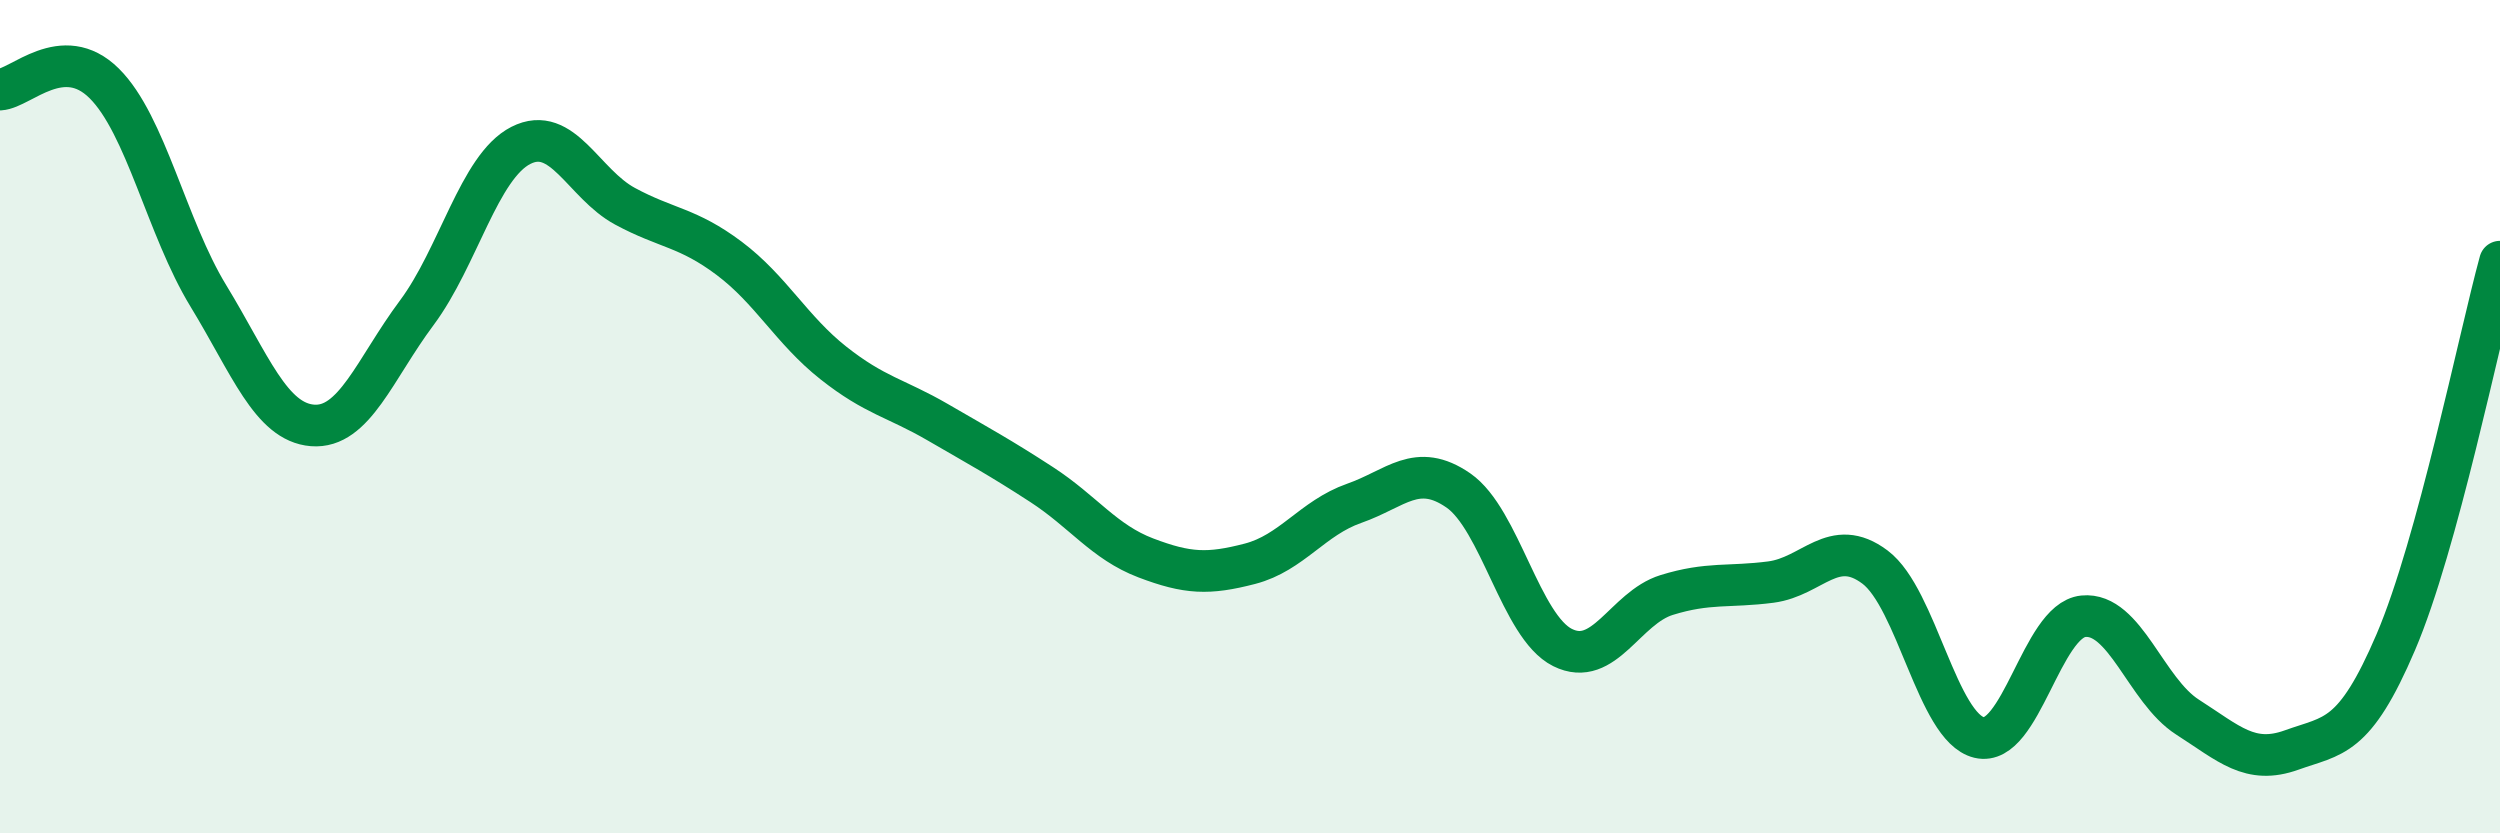 
    <svg width="60" height="20" viewBox="0 0 60 20" xmlns="http://www.w3.org/2000/svg">
      <path
        d="M 0,2.15 C 0.5,2.12 1.5,1.01 2.5,2 C 3.5,2.99 4,5.46 5,7.1 C 6,8.74 6.5,10.13 7.5,10.21 C 8.5,10.29 9,8.85 10,7.51 C 11,6.17 11.5,4 12.5,3.49 C 13.5,2.98 14,4.41 15,4.95 C 16,5.49 16.5,5.45 17.5,6.2 C 18.5,6.95 19,7.92 20,8.71 C 21,9.5 21.5,9.55 22.5,10.13 C 23.5,10.71 24,10.98 25,11.63 C 26,12.28 26.5,13.01 27.5,13.39 C 28.5,13.77 29,13.79 30,13.53 C 31,13.27 31.5,12.43 32.5,12.08 C 33.5,11.73 34,11.08 35,11.77 C 36,12.46 36.5,15.04 37.5,15.54 C 38.5,16.04 39,14.59 40,14.28 C 41,13.97 41.5,14.1 42.5,13.97 C 43.5,13.84 44,12.86 45,13.61 C 46,14.36 46.5,17.46 47.5,17.7 C 48.5,17.94 49,14.89 50,14.79 C 51,14.69 51.5,16.57 52.5,17.21 C 53.5,17.85 54,18.36 55,18 C 56,17.64 56.5,17.75 57.5,15.41 C 58.5,13.07 59.5,8.11 60,6.28L60 20L0 20Z"
        fill="#008740"
        opacity="0.1"
        stroke-linecap="round"
        stroke-linejoin="round"
      />
      <path
        d="M 0,2.15 C 0.5,2.12 1.5,1.01 2.5,2 C 3.5,2.99 4,5.46 5,7.1 C 6,8.74 6.5,10.13 7.5,10.21 C 8.5,10.29 9,8.85 10,7.51 C 11,6.17 11.5,4 12.5,3.49 C 13.5,2.98 14,4.41 15,4.95 C 16,5.49 16.5,5.45 17.5,6.2 C 18.5,6.95 19,7.92 20,8.71 C 21,9.5 21.5,9.55 22.5,10.13 C 23.5,10.71 24,10.98 25,11.63 C 26,12.28 26.5,13.01 27.5,13.39 C 28.5,13.77 29,13.79 30,13.53 C 31,13.27 31.5,12.43 32.5,12.08 C 33.5,11.73 34,11.08 35,11.77 C 36,12.46 36.5,15.04 37.5,15.54 C 38.5,16.04 39,14.59 40,14.28 C 41,13.97 41.5,14.1 42.5,13.97 C 43.5,13.84 44,12.86 45,13.61 C 46,14.36 46.5,17.46 47.5,17.7 C 48.5,17.94 49,14.89 50,14.79 C 51,14.69 51.5,16.57 52.5,17.21 C 53.5,17.85 54,18.36 55,18 C 56,17.64 56.5,17.75 57.5,15.41 C 58.5,13.07 59.5,8.11 60,6.28"
        stroke="#008740"
        stroke-width="1"
        fill="none"
        stroke-linecap="round"
        stroke-linejoin="round"
      />
    </svg>
  